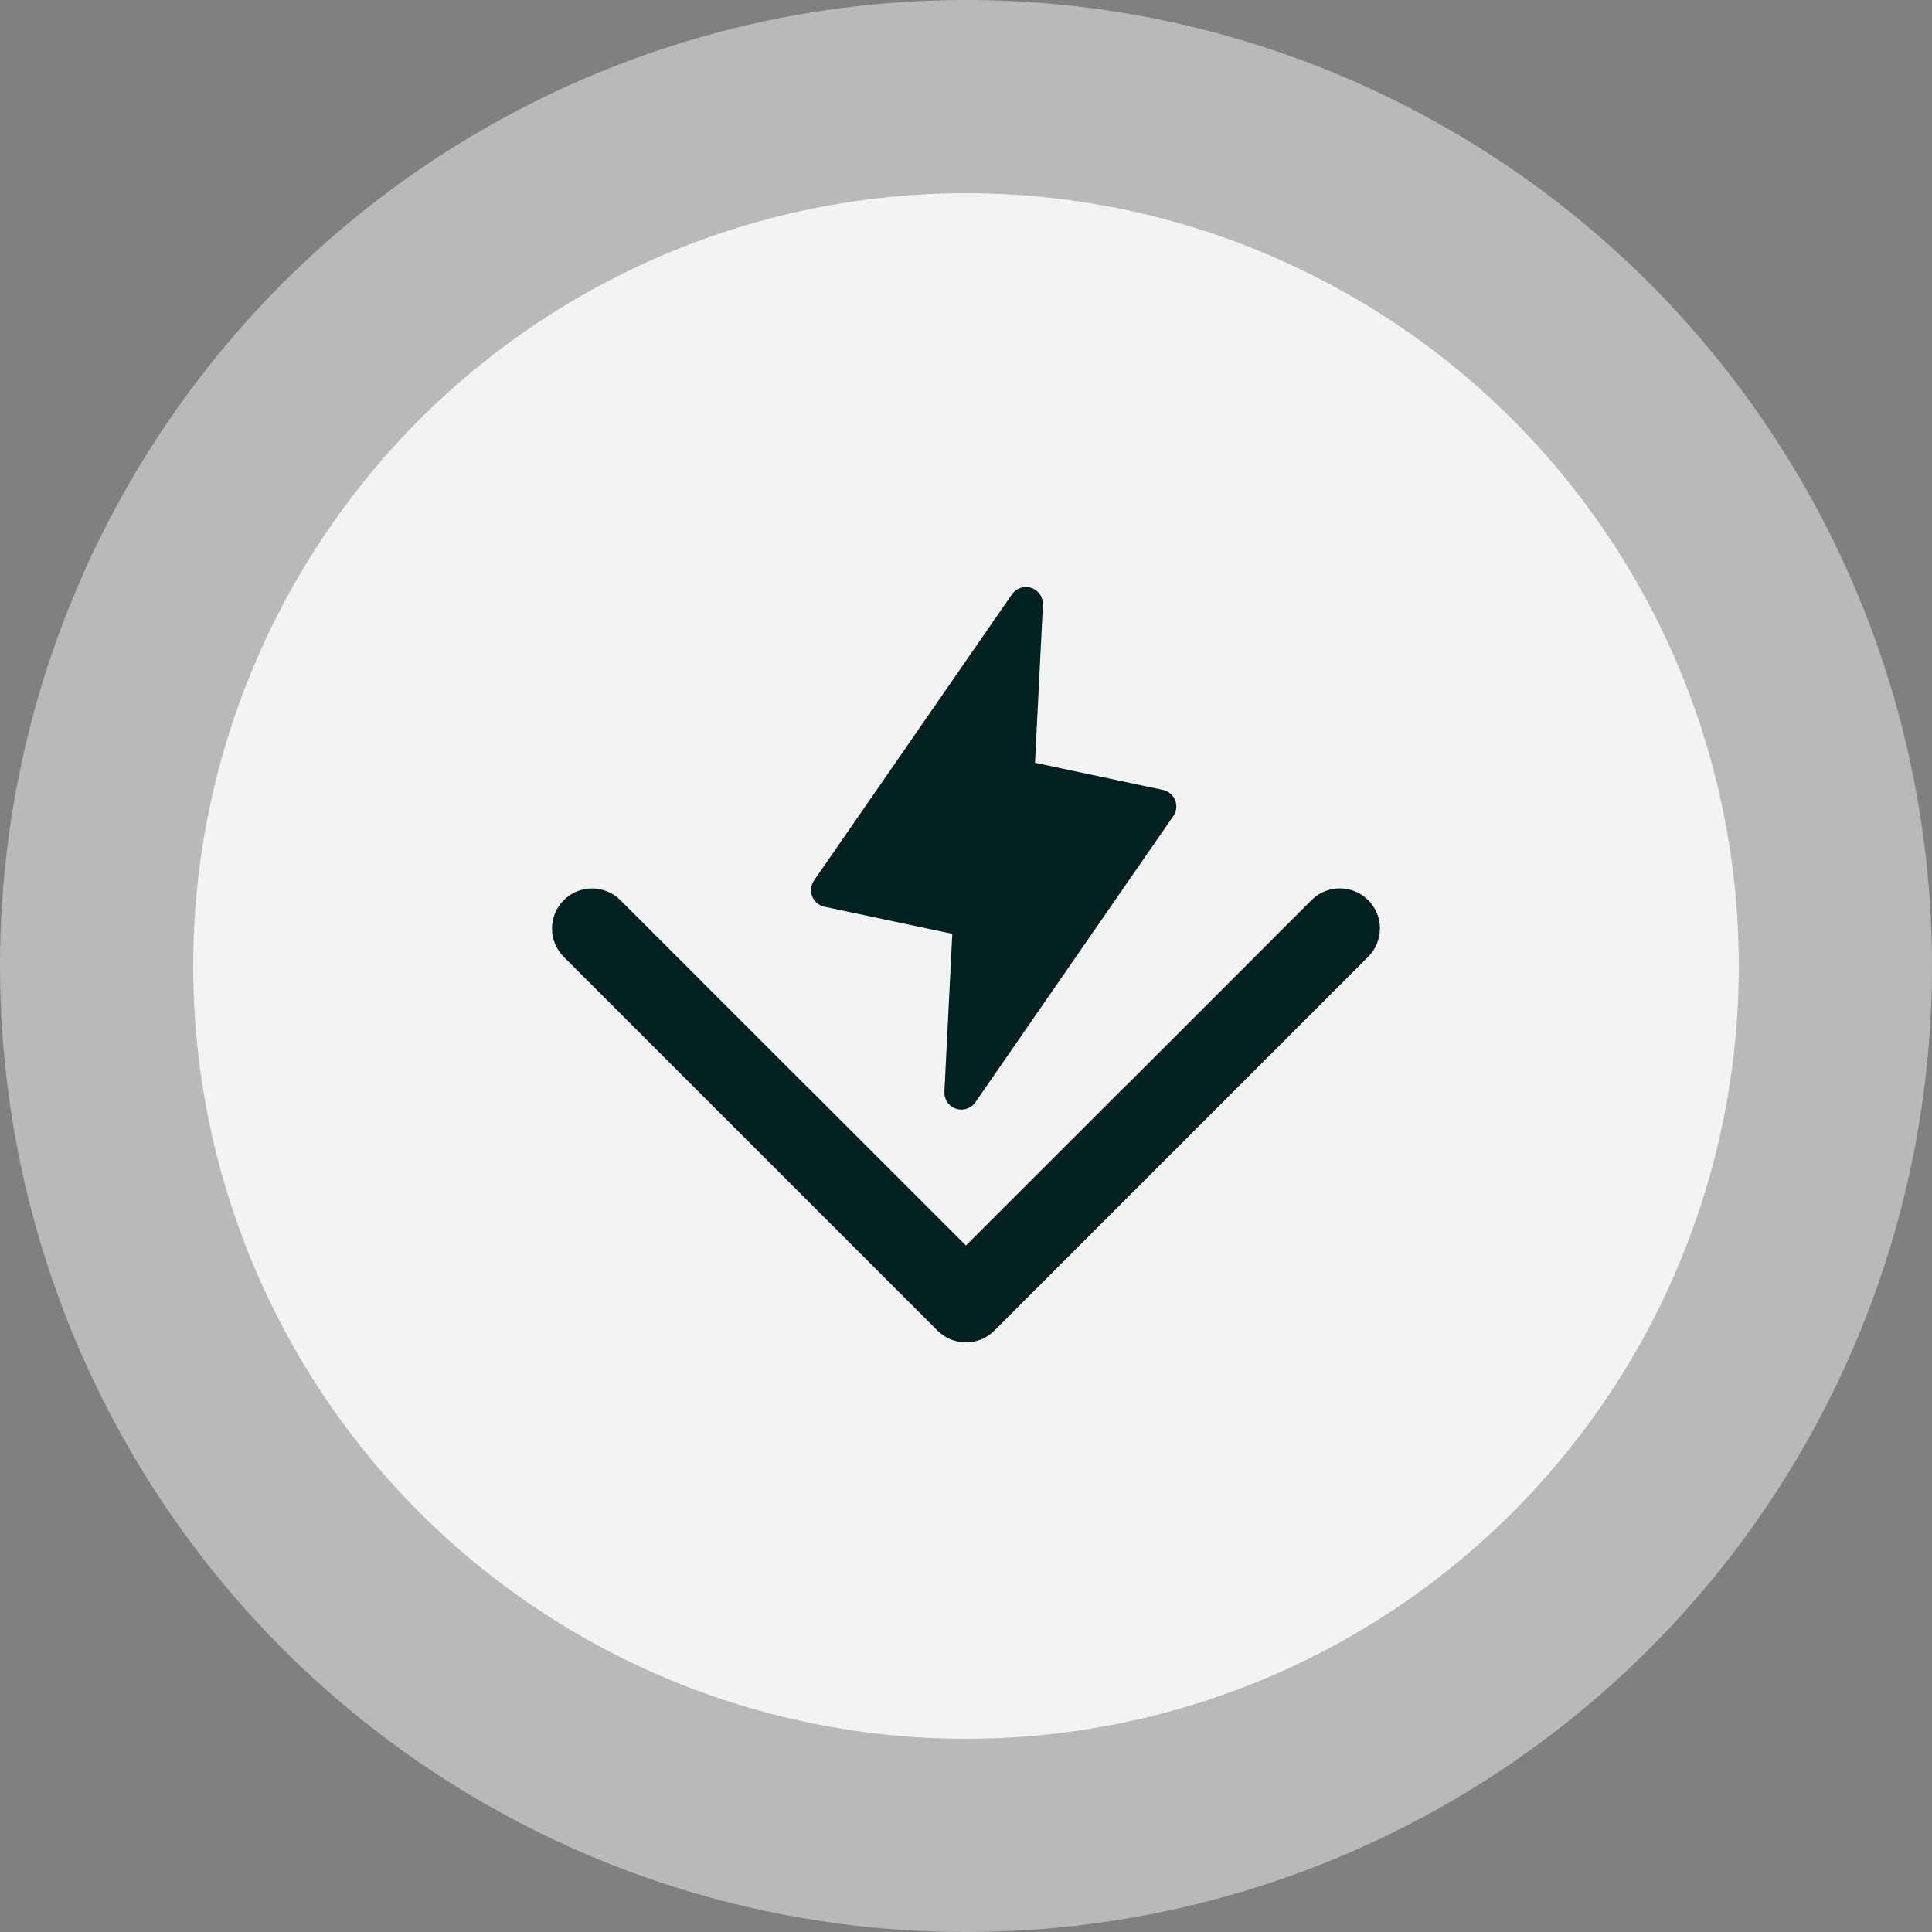 <?xml version="1.0" encoding="UTF-8"?> <svg xmlns="http://www.w3.org/2000/svg" width="70" height="70" viewBox="0 0 70 70" fill="none"><rect x="0" y="0" width="70" height="70" fill="#808080" stroke="none"/><circle opacity="0.5" cx="35" cy="35" r="35" fill="#F3F3F3"></circle><circle cx="35" cy="35" r="28" fill="#F3F3F3"></circle><path d="M29.176 39.312L22.468 32.605C22.195 32.337 21.827 32.188 21.445 32.19C21.062 32.192 20.696 32.345 20.425 32.615C20.155 32.886 20.002 33.252 20 33.635C19.998 34.017 20.147 34.385 20.415 34.658L33.968 48.211C34.103 48.346 34.263 48.453 34.439 48.526C34.615 48.599 34.804 48.637 34.995 48.636H35.001C35.192 48.637 35.38 48.599 35.557 48.526C35.733 48.453 35.893 48.346 36.027 48.211L49.581 34.658C49.849 34.385 49.999 34.017 49.998 33.634C49.997 33.348 49.911 33.069 49.752 32.832C49.593 32.595 49.368 32.41 49.104 32.3C48.84 32.19 48.55 32.16 48.27 32.215C47.989 32.269 47.731 32.404 47.527 32.605L40.821 39.312C40.795 39.334 40.77 39.357 40.745 39.382L34.998 45.128L29.251 39.382C29.227 39.357 29.202 39.334 29.176 39.312L29.176 39.312ZM42.512 29.567L35.34 39.937C35.283 40.019 35.207 40.086 35.118 40.132C35.029 40.179 34.931 40.203 34.831 40.203C34.731 40.203 34.632 40.178 34.544 40.132C34.455 40.085 34.38 40.017 34.323 39.935C34.248 39.825 34.21 39.693 34.217 39.56L34.504 33.834L29.87 32.852C29.771 32.831 29.679 32.786 29.602 32.721C29.525 32.656 29.465 32.573 29.427 32.479C29.389 32.386 29.376 32.284 29.387 32.184C29.398 32.084 29.435 31.988 29.492 31.905L36.664 21.535C36.74 21.425 36.85 21.342 36.977 21.3C37.105 21.258 37.242 21.258 37.369 21.301C37.496 21.344 37.605 21.426 37.681 21.537C37.756 21.647 37.794 21.779 37.787 21.912L37.5 27.637L42.133 28.62C42.233 28.641 42.325 28.686 42.402 28.751C42.519 28.849 42.595 28.987 42.615 29.138C42.635 29.288 42.598 29.442 42.512 29.567Z" fill="#002120"></path></svg> 